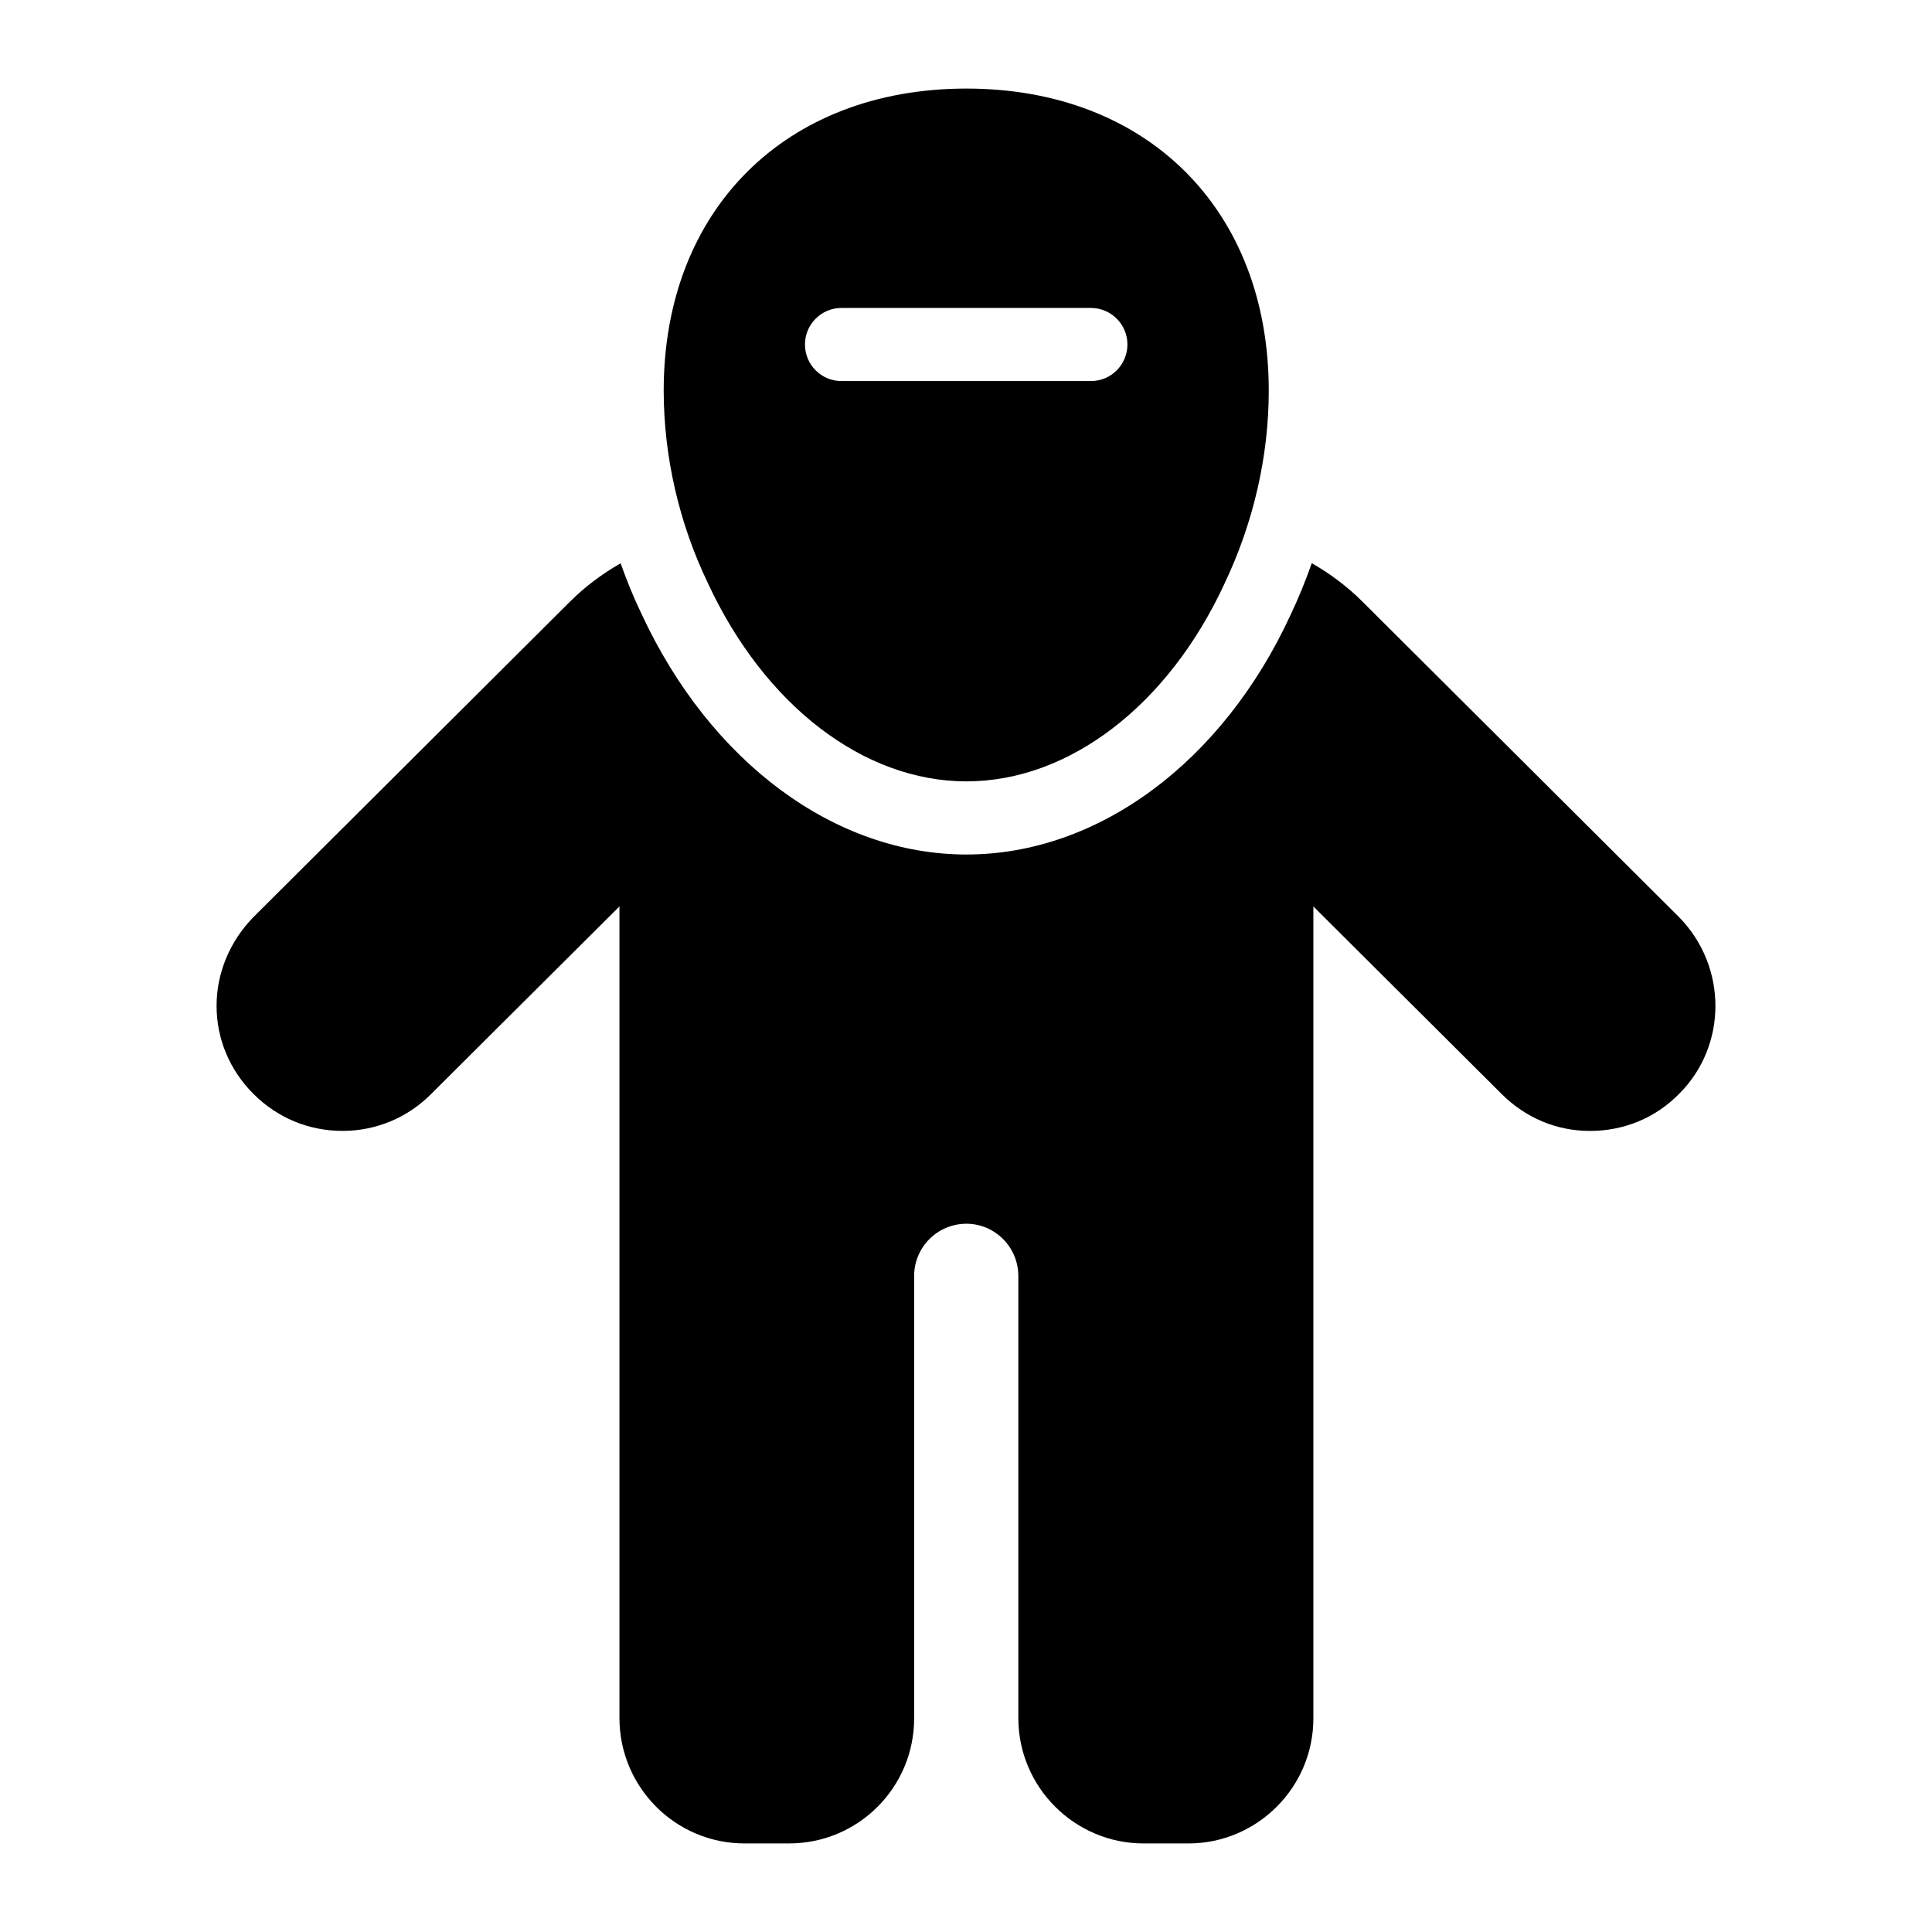 <?xml version="1.0" encoding="UTF-8"?>
<!-- Uploaded to: SVG Repo, www.svgrepo.com, Generator: SVG Repo Mixer Tools -->
<svg fill="#000000" width="800px" height="800px" version="1.1" viewBox="144 144 512 512" xmlns="http://www.w3.org/2000/svg">
 <g>
  <path d="m400.11 351.07c27.227 0 53.48-20.152 68.402-52.414 7.652-16.082 11.723-33.719 11.723-51.156-0.004-47.863-32.168-80.027-80.125-80.027s-80.223 32.168-80.223 80.027c0 17.438 4.07 35.168 11.723 51.059 15.016 32.359 41.273 52.512 68.5 52.512zm-33.098-125.46h66.078c5.356 0 9.688 4.34 9.688 9.688 0 5.352-4.332 9.688-9.688 9.688h-66.078c-5.356 0-9.688-4.34-9.688-9.688-0.004-5.348 4.332-9.688 9.688-9.688z"/>
  <path d="m588.94 387.02-83.809-83.516c-4.078-4.078-8.633-7.469-13.5-10.254-1.645 4.66-3.5 9.258-5.633 13.738-18.051 39.07-51.008 63.465-85.891 63.465-34.836 0-67.82-24.422-86.082-63.727-2.098-4.359-3.93-8.863-5.555-13.449-4.863 2.781-9.418 6.164-13.484 10.23l-83.902 83.613c-6.199 6.394-9.688 14.727-9.688 23.445 0 8.812 3.488 17.051 9.785 23.348 6.394 6.394 14.727 9.785 23.543 9.785h0.098c8.816 0 17.148-3.488 23.348-9.688l49.992-49.801v215.09c0 18.309 14.824 33.23 33.137 33.23h11.82c18.312 0 33.137-14.824 33.137-33.137v-117.23c0-7.652 6.199-13.855 13.855-13.855 7.559 0 13.758 6.199 13.758 13.855v117.14c0 18.312 14.918 33.234 33.23 33.234h11.82c18.215 0 33.137-14.824 33.137-33.137v-215.18l49.895 49.703c6.297 6.297 14.531 9.785 23.352 9.785h0.098c8.914 0 17.246-3.391 23.543-9.785 12.883-12.789 12.883-33.816-0.004-46.895z"/>
 </g>
</svg>